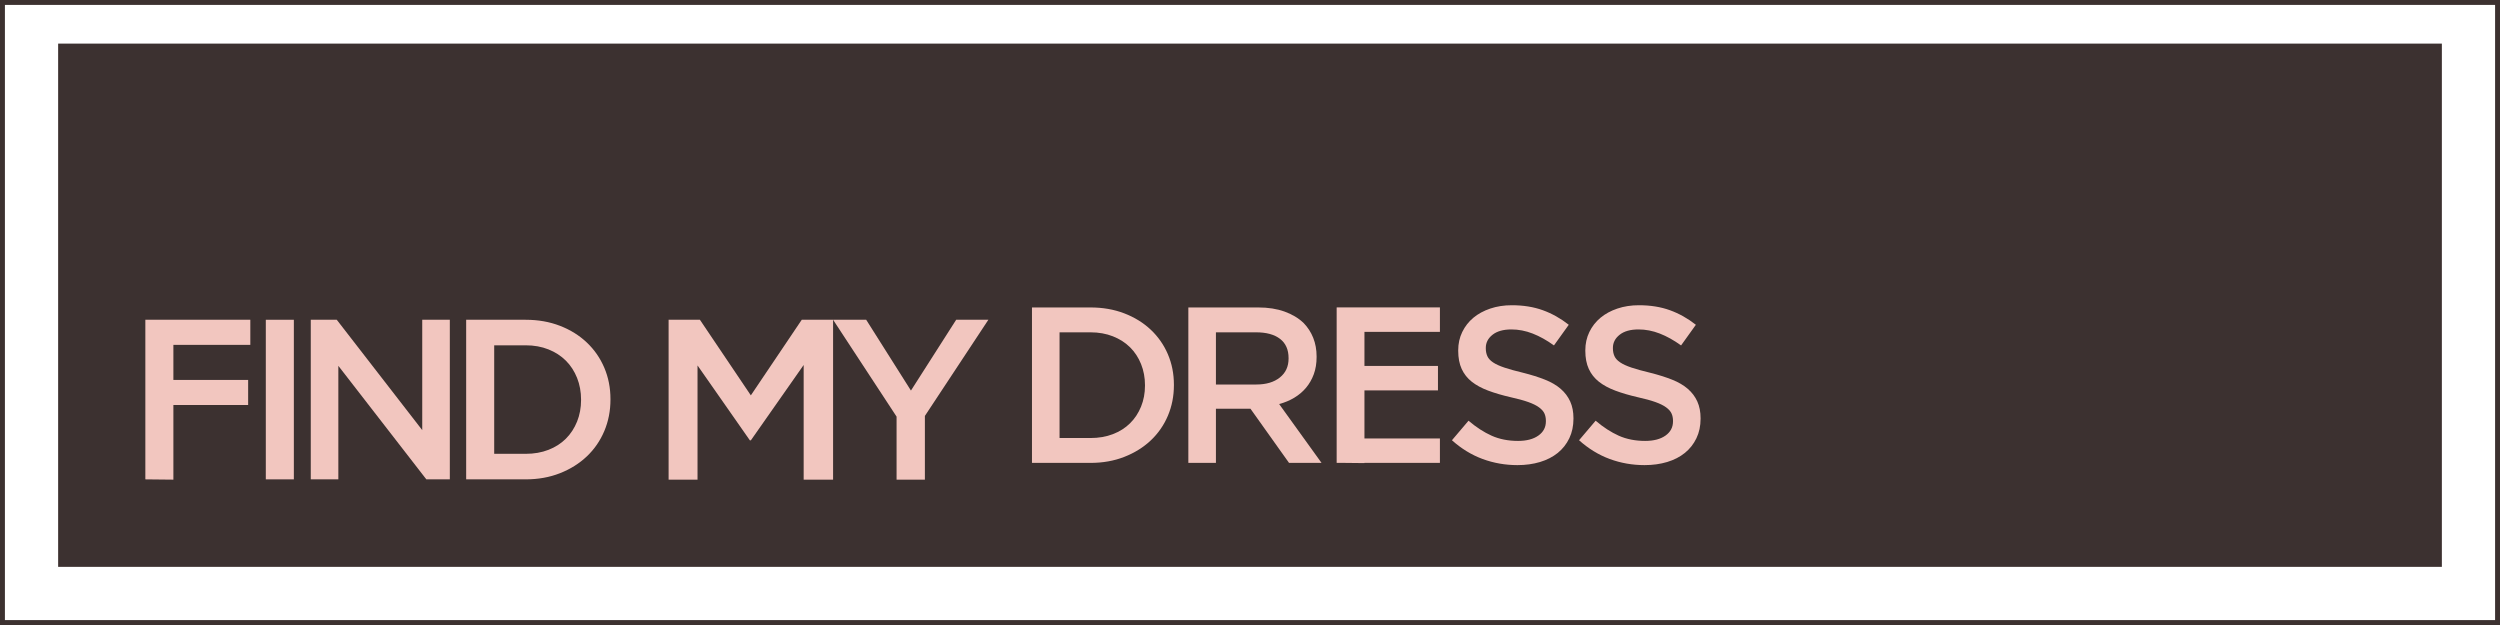 <svg width="172" height="43" viewBox="0 0 172 43" fill="none" xmlns="http://www.w3.org/2000/svg">
<rect x="4" y="3" width="164" height="36" fill="#3C3130"/>
<path fill-rule="evenodd" clip-rule="evenodd" d="M172 43H98.341H0V0H172V43ZM0.338 0.338V42.662H171.662V0.338H0.338Z" fill="#3C3130"/>
<rect x="18.288" y="22" width="1.929" height="10.98" fill="#F2C6BF"/>
<path d="M21.381 22H23.169L29.05 29.592V22H30.948V32.98H29.332L23.278 25.169V32.98H21.381V22H21.381Z" fill="#F2C6BF"/>
<path fill-rule="evenodd" clip-rule="evenodd" d="M36.166 22H32.072V32.98H36.166C37.023 32.98 37.81 32.839 38.526 32.557C39.242 32.275 39.859 31.888 40.377 31.396C40.894 30.905 41.294 30.324 41.577 29.655C41.859 28.986 42 28.264 42 27.49V27.459C42 26.685 41.859 25.966 41.577 25.302C41.294 24.638 40.894 24.06 40.377 23.569C39.859 23.077 39.242 22.693 38.526 22.416C37.81 22.138 37.023 22 36.166 22ZM37.734 30.949C37.264 31.132 36.741 31.223 36.166 31.223H34.001V23.757H36.166C36.741 23.757 37.264 23.851 37.734 24.039C38.205 24.227 38.605 24.486 38.934 24.816C39.263 25.145 39.519 25.54 39.703 26C39.885 26.46 39.977 26.957 39.977 27.49V27.521C39.977 28.055 39.885 28.549 39.703 29.004C39.519 29.459 39.263 29.851 38.934 30.18C38.605 30.51 38.205 30.766 37.734 30.949Z" fill="#F2C6BF"/>
<path d="M17.222 23.725H11.929V26.139H17.072V27.866H11.929V33L10 32.98V22H17.222V23.725V23.725Z" fill="#F2C6BF"/>
<path d="M46 22H48.154L51.658 27.201L55.161 22H57.316V33H55.292V25.111L51.658 30.297H51.592L47.99 25.143V33H46V22L46 22Z" fill="#F2C6BF"/>
<path d="M61.684 28.663L57.316 22H59.594L62.673 26.871L65.785 22H68L63.632 28.616V33H61.684V28.663V28.663Z" fill="#F2C6BF"/>
<path fill-rule="evenodd" clip-rule="evenodd" d="M75.026 21.153H71V31.847H75.026C75.87 31.847 76.644 31.71 77.348 31.434C78.052 31.16 78.659 30.783 79.169 30.304C79.678 29.825 80.071 29.26 80.349 28.608C80.626 27.956 80.765 27.254 80.765 26.5V26.47C80.765 25.716 80.626 25.016 80.349 24.369C80.071 23.722 79.678 23.16 79.169 22.681C78.659 22.202 78.052 21.828 77.348 21.558C76.644 21.288 75.87 21.153 75.026 21.153ZM76.569 29.869C76.106 30.047 75.592 30.136 75.026 30.136H72.897V22.864H75.026C75.592 22.864 76.106 22.956 76.569 23.139C77.032 23.322 77.425 23.575 77.749 23.895C78.073 24.216 78.325 24.601 78.505 25.049C78.685 25.497 78.775 25.98 78.775 26.5V26.53C78.775 27.05 78.685 27.531 78.505 27.974C78.325 28.417 78.073 28.799 77.749 29.12C77.425 29.441 77.032 29.69 76.569 29.869Z" fill="#F2C6BF"/>
<path fill-rule="evenodd" clip-rule="evenodd" d="M86.572 21.153H81.758V31.847H83.656V28.119H86.001H86.031L88.685 31.847H90.922L88.006 27.799C88.387 27.697 88.734 27.551 89.047 27.363C89.361 27.175 89.631 26.945 89.857 26.676C90.084 26.406 90.261 26.095 90.39 25.744C90.518 25.392 90.582 24.998 90.582 24.56V24.529C90.582 24.061 90.505 23.633 90.351 23.246C90.197 22.859 89.976 22.517 89.688 22.223C89.338 21.886 88.901 21.624 88.376 21.436C87.852 21.247 87.25 21.153 86.572 21.153ZM88.052 25.973C87.651 26.294 87.112 26.454 86.433 26.454H83.656V22.864H86.417C87.127 22.864 87.677 23.014 88.068 23.315C88.458 23.615 88.654 24.056 88.654 24.636V24.667C88.654 25.217 88.454 25.652 88.052 25.973Z" fill="#F2C6BF"/>
<path d="M104.398 32C103.565 32 102.767 31.86 102.006 31.58C101.245 31.299 100.541 30.869 99.893 30.289L101.035 28.944C101.559 29.393 102.089 29.736 102.624 29.976C103.158 30.215 103.765 30.335 104.444 30.335C105.03 30.335 105.496 30.212 105.84 29.968C106.185 29.724 106.357 29.398 106.357 28.99V28.96C106.357 28.766 106.324 28.595 106.257 28.448C106.19 28.3 106.067 28.16 105.887 28.028C105.707 27.895 105.46 27.773 105.146 27.661C104.832 27.549 104.423 27.437 103.92 27.325C103.344 27.193 102.832 27.042 102.385 26.874C101.937 26.706 101.562 26.502 101.258 26.263C100.955 26.024 100.724 25.731 100.564 25.385C100.405 25.038 100.325 24.621 100.325 24.132V24.101C100.325 23.643 100.417 23.223 100.603 22.841C100.788 22.459 101.042 22.133 101.366 21.863C101.69 21.593 102.079 21.382 102.531 21.229C102.984 21.076 103.477 21 104.012 21C104.804 21 105.516 21.115 106.149 21.344C106.781 21.573 107.375 21.907 107.931 22.345L106.912 23.765C106.419 23.409 105.93 23.137 105.447 22.948C104.963 22.759 104.475 22.665 103.981 22.665C103.426 22.665 102.994 22.788 102.685 23.032C102.377 23.276 102.223 23.577 102.223 23.933V23.964C102.223 24.168 102.259 24.348 102.331 24.506C102.403 24.664 102.534 24.807 102.724 24.934C102.914 25.061 103.177 25.181 103.511 25.293C103.845 25.405 104.269 25.522 104.783 25.645C105.349 25.787 105.85 25.945 106.288 26.118C106.725 26.291 107.087 26.502 107.375 26.752C107.663 27.002 107.881 27.292 108.031 27.623C108.18 27.954 108.254 28.338 108.254 28.776V28.807C108.254 29.306 108.159 29.754 107.969 30.151C107.779 30.549 107.514 30.884 107.175 31.16C106.835 31.434 106.429 31.643 105.956 31.786C105.483 31.928 104.963 32 104.398 32V32Z" fill="#F2C6BF"/>
<path d="M113.143 32C112.31 32 111.513 31.86 110.752 31.58C109.991 31.299 109.287 30.869 108.639 30.289L109.78 28.944C110.305 29.393 110.835 29.736 111.369 29.976C111.904 30.215 112.511 30.335 113.189 30.335C113.776 30.335 114.241 30.212 114.586 29.968C114.93 29.724 115.103 29.398 115.103 28.99V28.96C115.103 28.766 115.069 28.595 115.002 28.448C114.935 28.3 114.812 28.16 114.632 28.028C114.452 27.895 114.205 27.773 113.892 27.661C113.578 27.549 113.169 27.437 112.665 27.325C112.089 27.193 111.578 27.042 111.13 26.874C110.683 26.706 110.307 26.502 110.004 26.263C109.701 26.024 109.469 25.731 109.31 25.385C109.15 25.038 109.07 24.621 109.07 24.132V24.101C109.07 23.643 109.163 23.223 109.348 22.841C109.534 22.459 109.788 22.133 110.112 21.863C110.436 21.593 110.824 21.382 111.277 21.229C111.729 21.076 112.223 21 112.758 21C113.549 21 114.262 21.115 114.894 21.344C115.527 21.573 116.12 21.907 116.676 22.345L115.658 23.765C115.164 23.409 114.676 23.137 114.192 22.948C113.709 22.759 113.22 22.665 112.727 22.665C112.171 22.665 111.739 22.788 111.431 23.032C111.122 23.276 110.968 23.577 110.968 23.933V23.964C110.968 24.168 111.004 24.348 111.076 24.506C111.148 24.664 111.279 24.807 111.47 24.934C111.66 25.061 111.922 25.181 112.256 25.293C112.591 25.405 113.015 25.522 113.529 25.645C114.095 25.787 114.596 25.945 115.033 26.118C115.47 26.291 115.833 26.502 116.12 26.752C116.409 27.002 116.627 27.292 116.776 27.623C116.925 27.954 117 28.338 117 28.776V28.807C117 29.306 116.905 29.754 116.714 30.151C116.524 30.549 116.259 30.884 115.92 31.16C115.581 31.434 115.175 31.643 114.701 31.786C114.228 31.928 113.709 32 113.143 32V32Z" fill="#F2C6BF"/>
<path d="M99.066 21.153V22.834H93.874V25.178H98.932V26.86H93.874V30.166H99.066V31.847H93.874V31.861L92.513 31.847H91.962V21.153H91.976V21.147H99.066V21.153V21.153Z" fill="#F2C6BF"/>
</svg>
